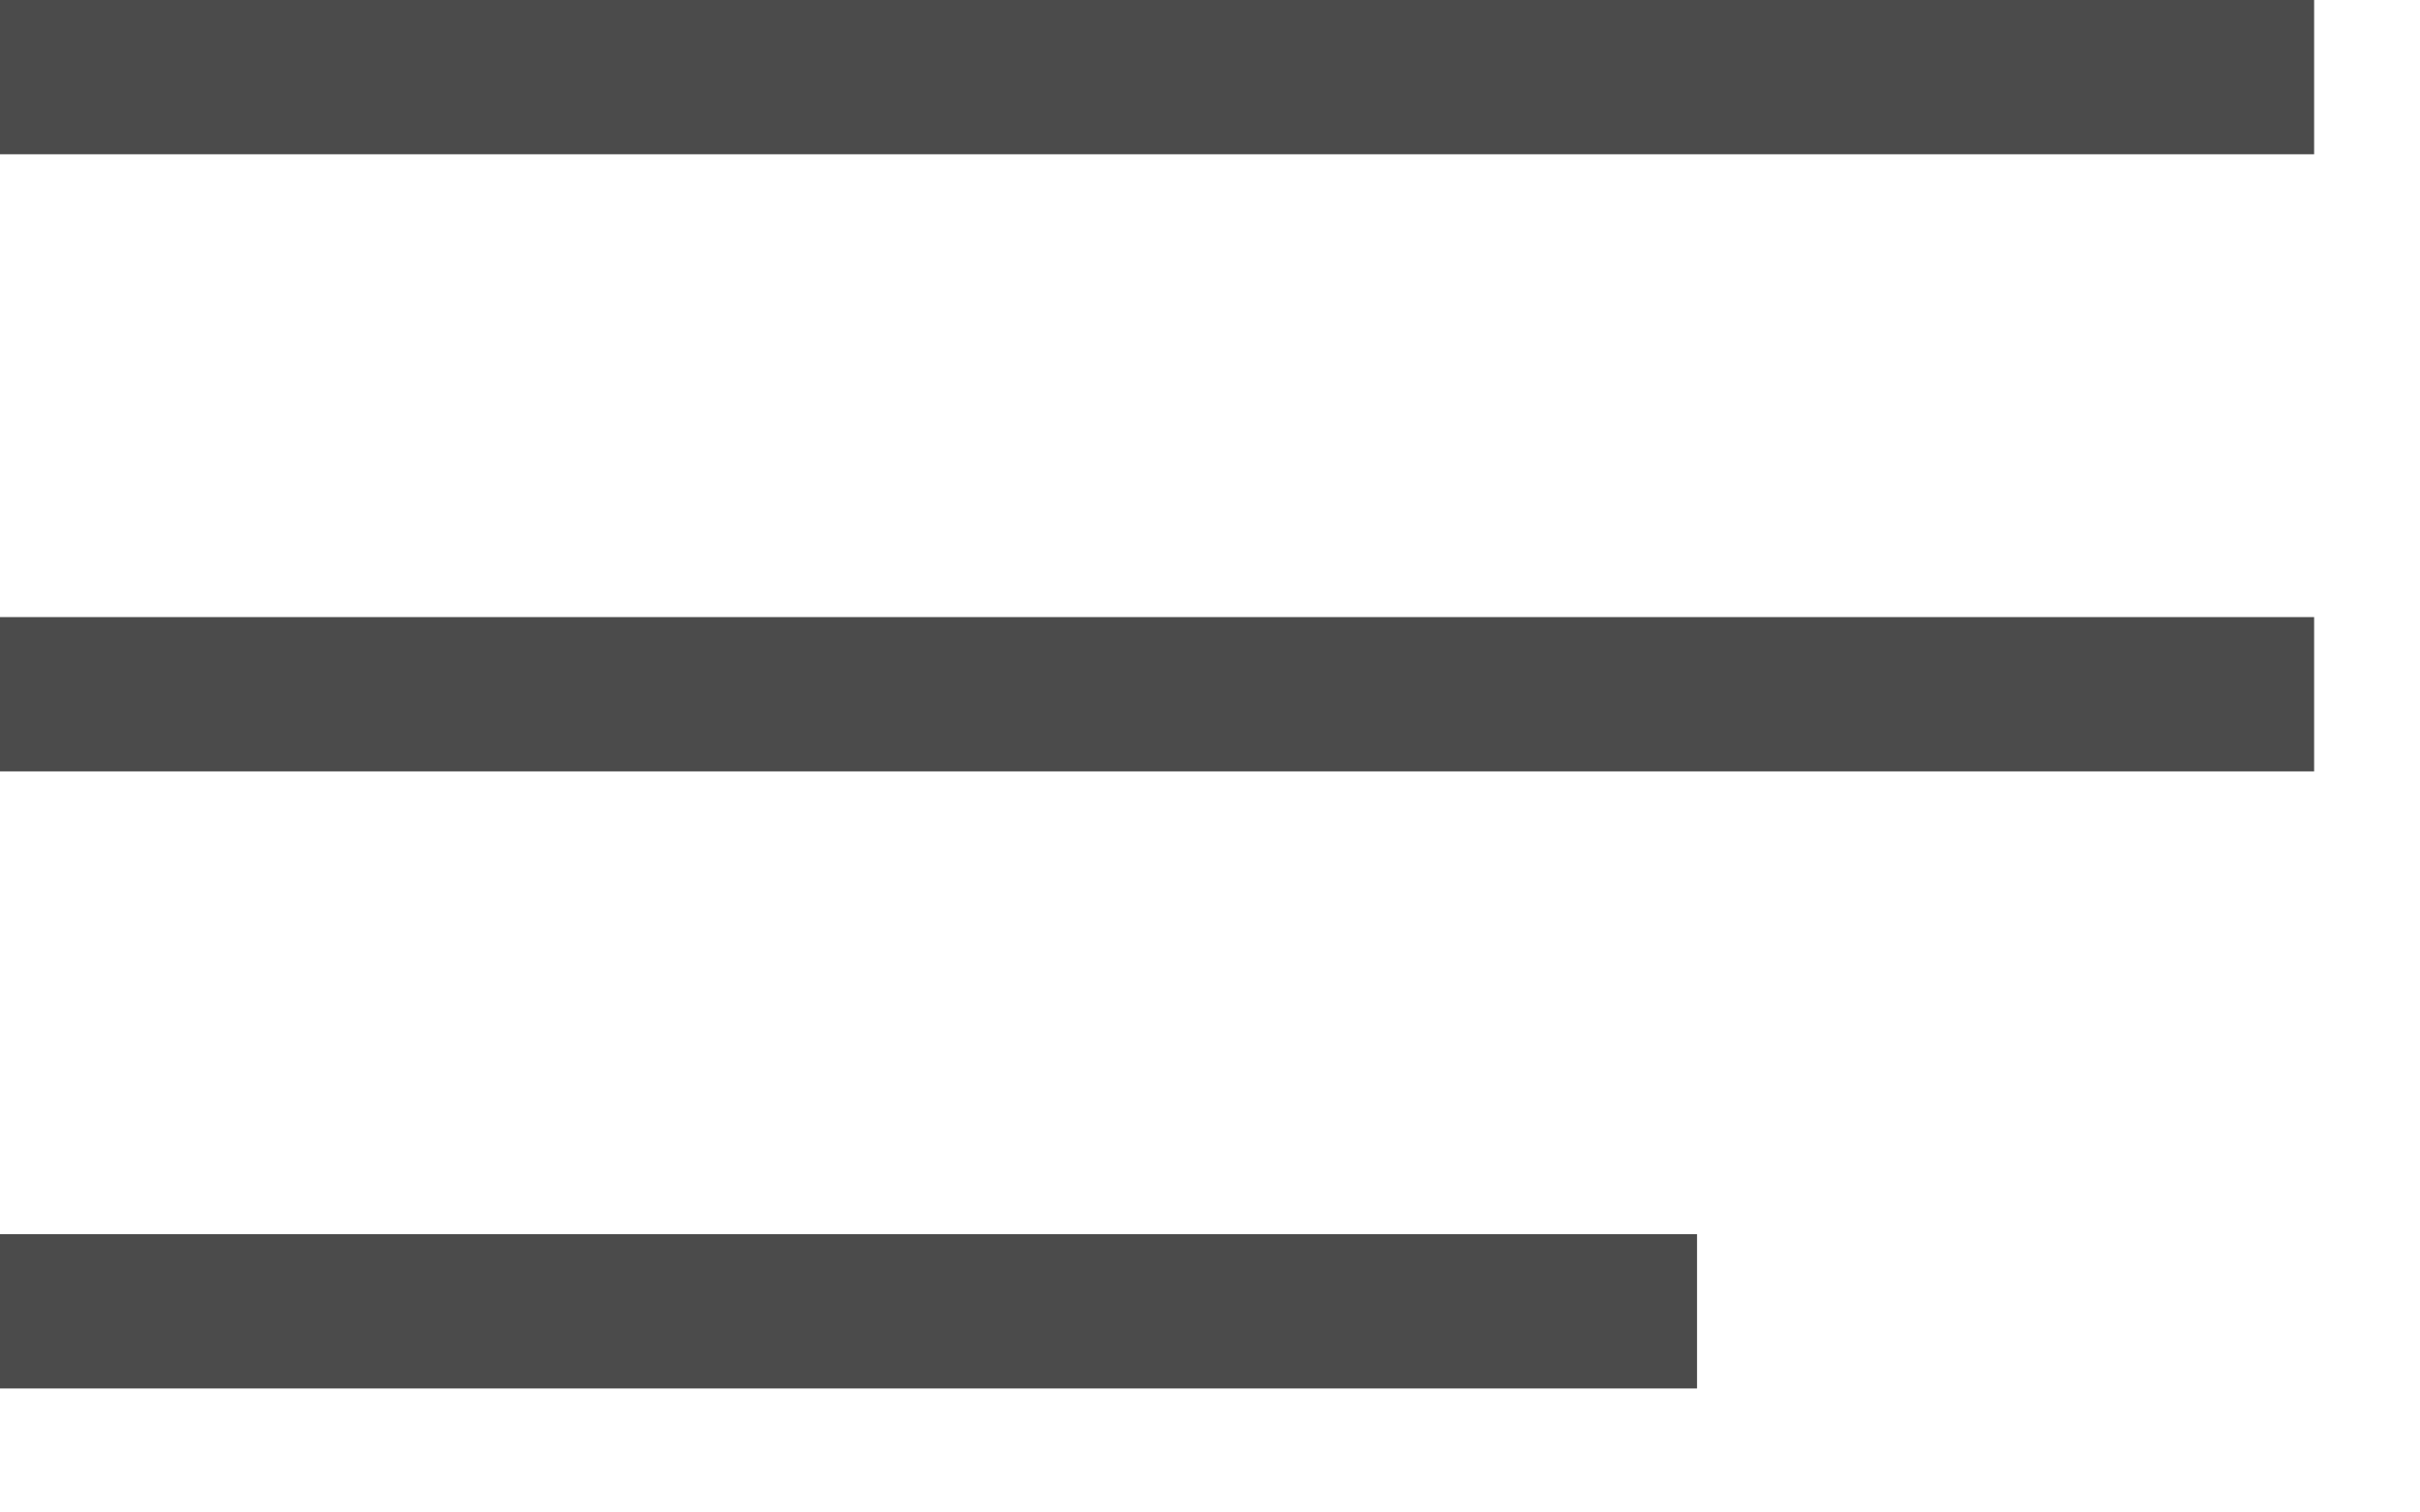 <?xml version="1.0" encoding="UTF-8"?>
<svg width="16px" height="10px" viewBox="0 0 16 10" version="1.1" xmlns="http://www.w3.org/2000/svg" xmlns:xlink="http://www.w3.org/1999/xlink">
    <!-- Generator: Sketch 61 (89581) - https://sketch.com -->
    <title>Group 15 Copy</title>
    <desc>Created with Sketch.</desc>
    <g id="Page-1" stroke="none" stroke-width="1" fill="none" fill-rule="evenodd">
        <g id="AVH-UI-Locations-Map" transform="translate(-1200, -494)" fill="#4B4B4B">
            <g id="Group-9" transform="translate(1200, 479)">
                <g id="Group-15-Copy" transform="translate(0, 15)">
                    <rect id="Rectangle" x="0" y="8.16" width="11.22" height="1.02"></rect>
                    <rect id="Rectangle-Copy-5" x="0" y="4.08" width="15.3" height="1.02"></rect>
                    <rect id="Rectangle-Copy-6" x="0" y="0" width="15.3" height="1.02"></rect>
                </g>
            </g>
        </g>
    </g>
</svg>
